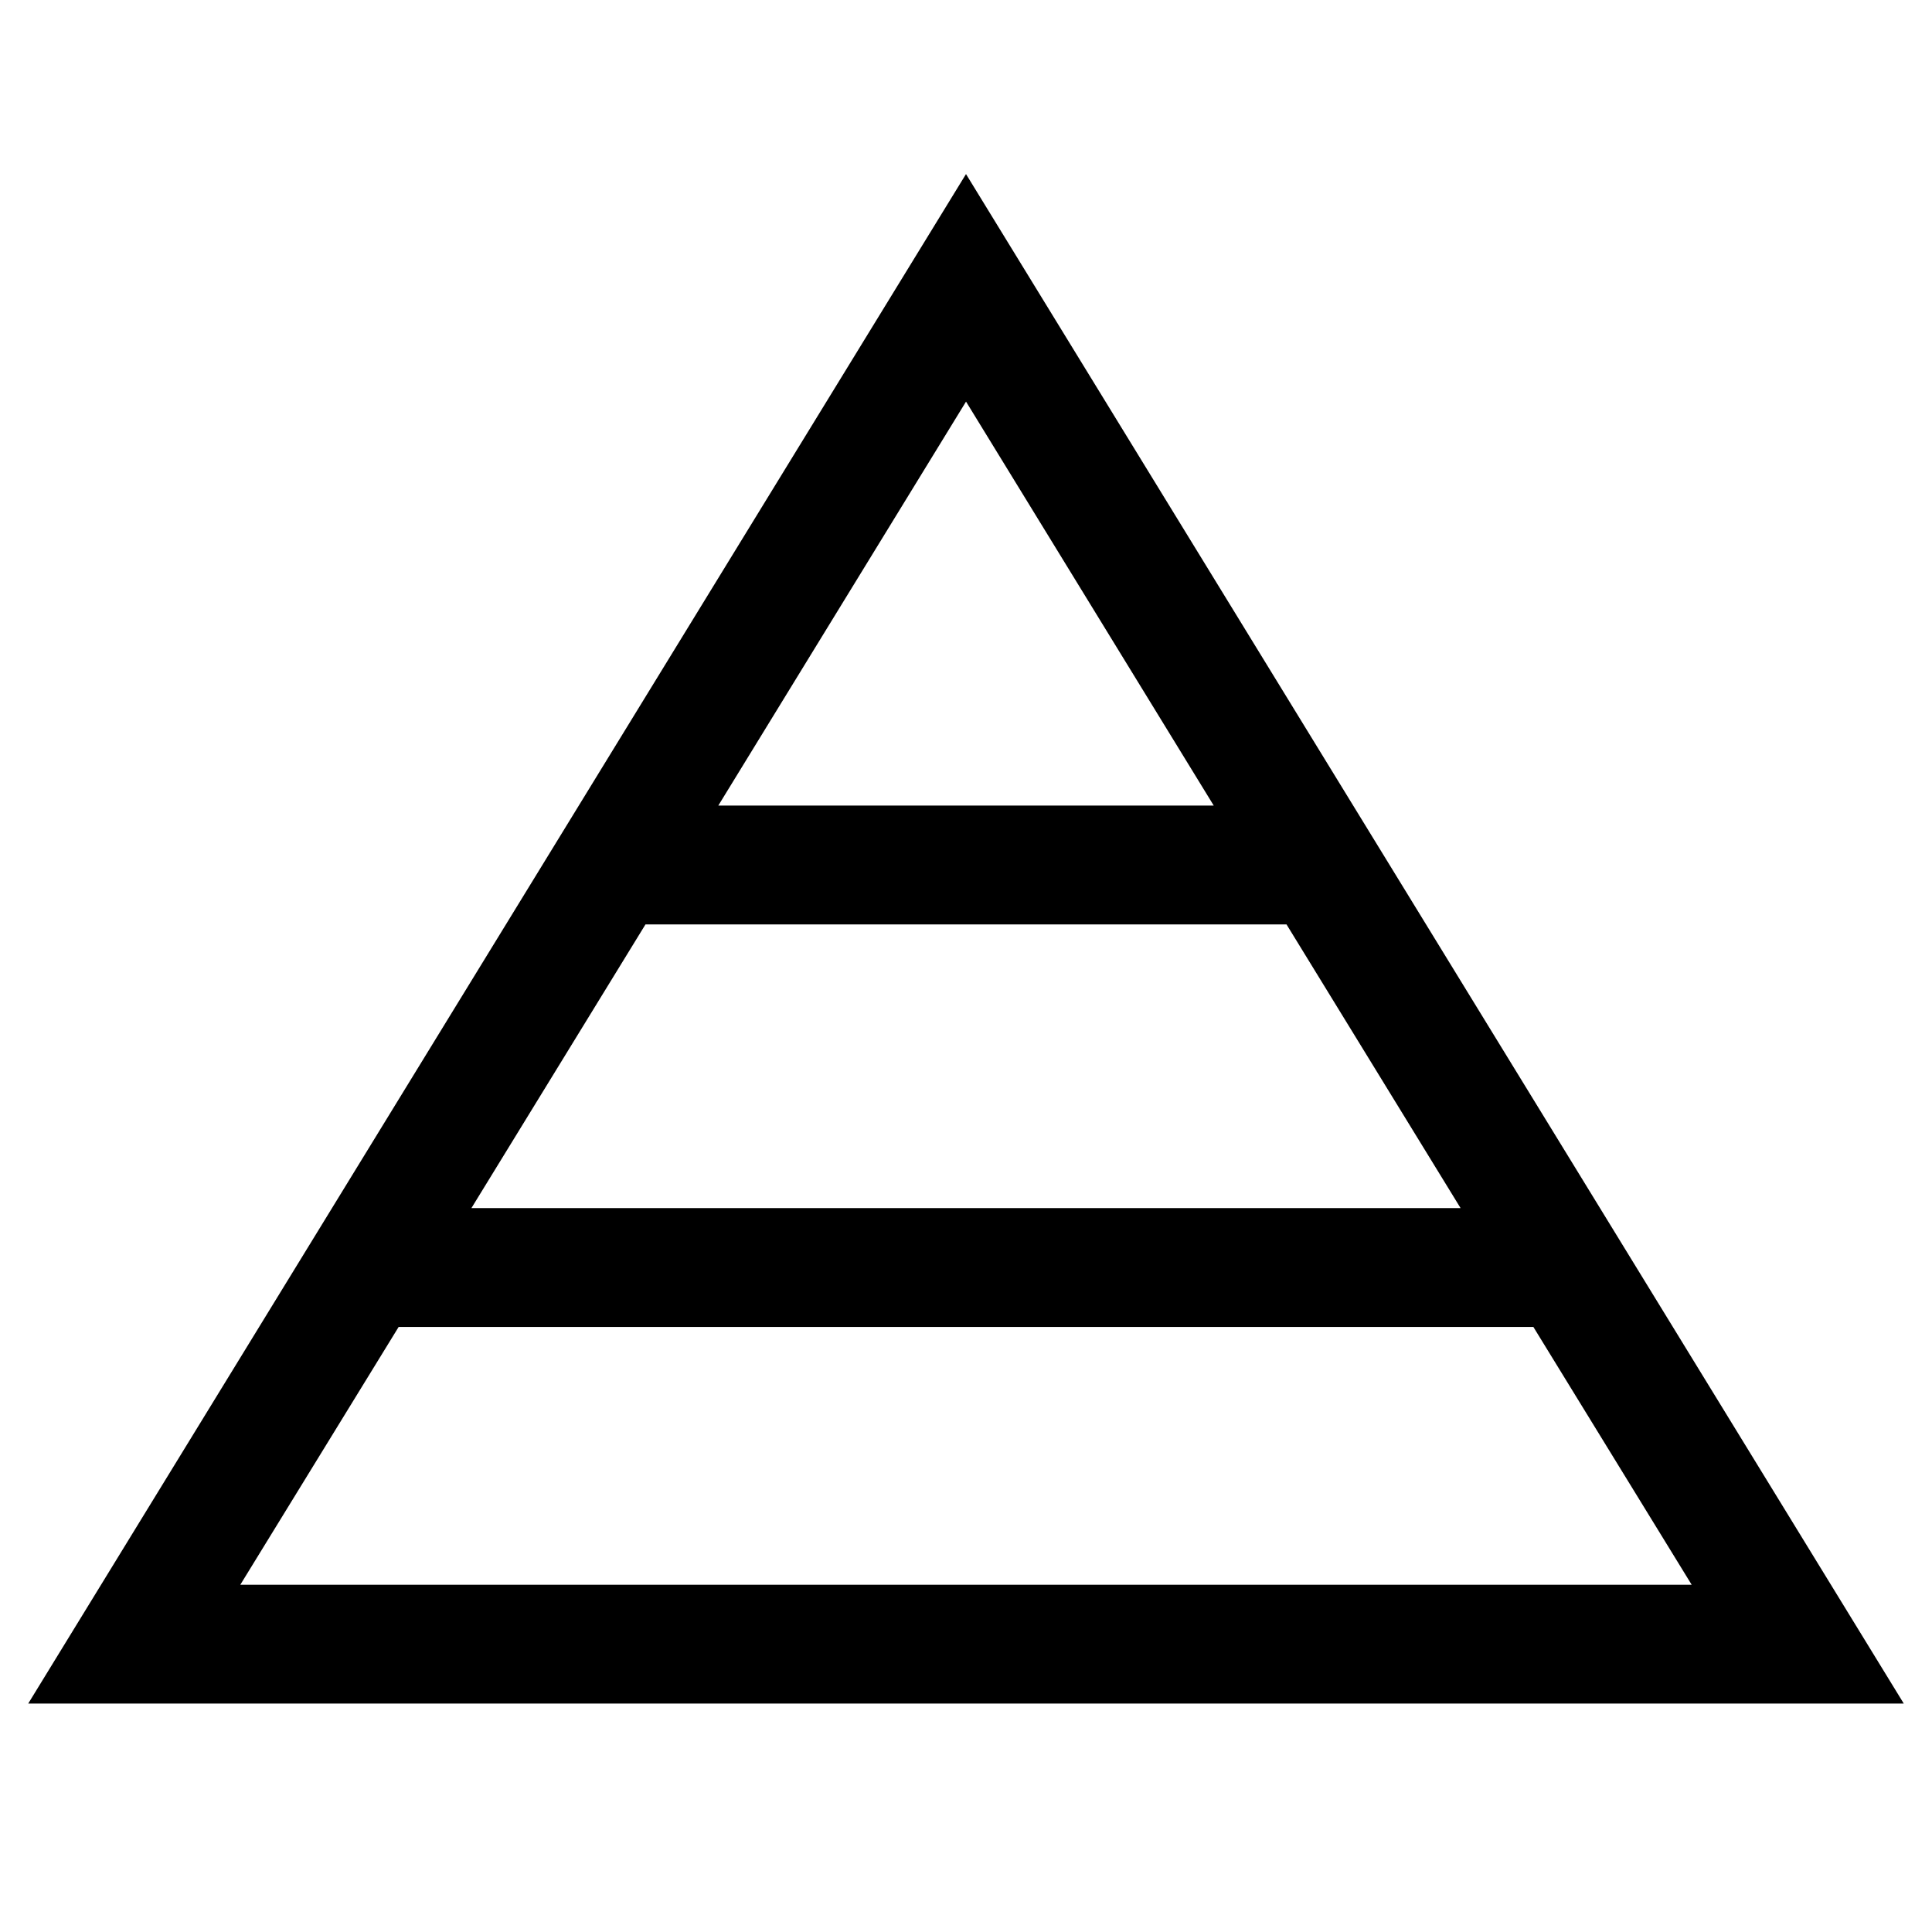 <?xml version="1.0" encoding="UTF-8"?>
<!-- Uploaded to: ICON Repo, www.iconrepo.com, Generator: ICON Repo Mixer Tools -->
<svg fill="#000000" width="800px" height="800px" version="1.1" viewBox="144 144 512 512" xmlns="http://www.w3.org/2000/svg">
 <path d="m400 190.13-248.52 405.33h497.04zm131.07 274.03h-262.14l46.129-75.18h169.88zm-65.414-106.67h-131.3l65.652-107.06zm-216.01 138.16h300.71l41.957 68.328h-384.63z"/>
</svg>